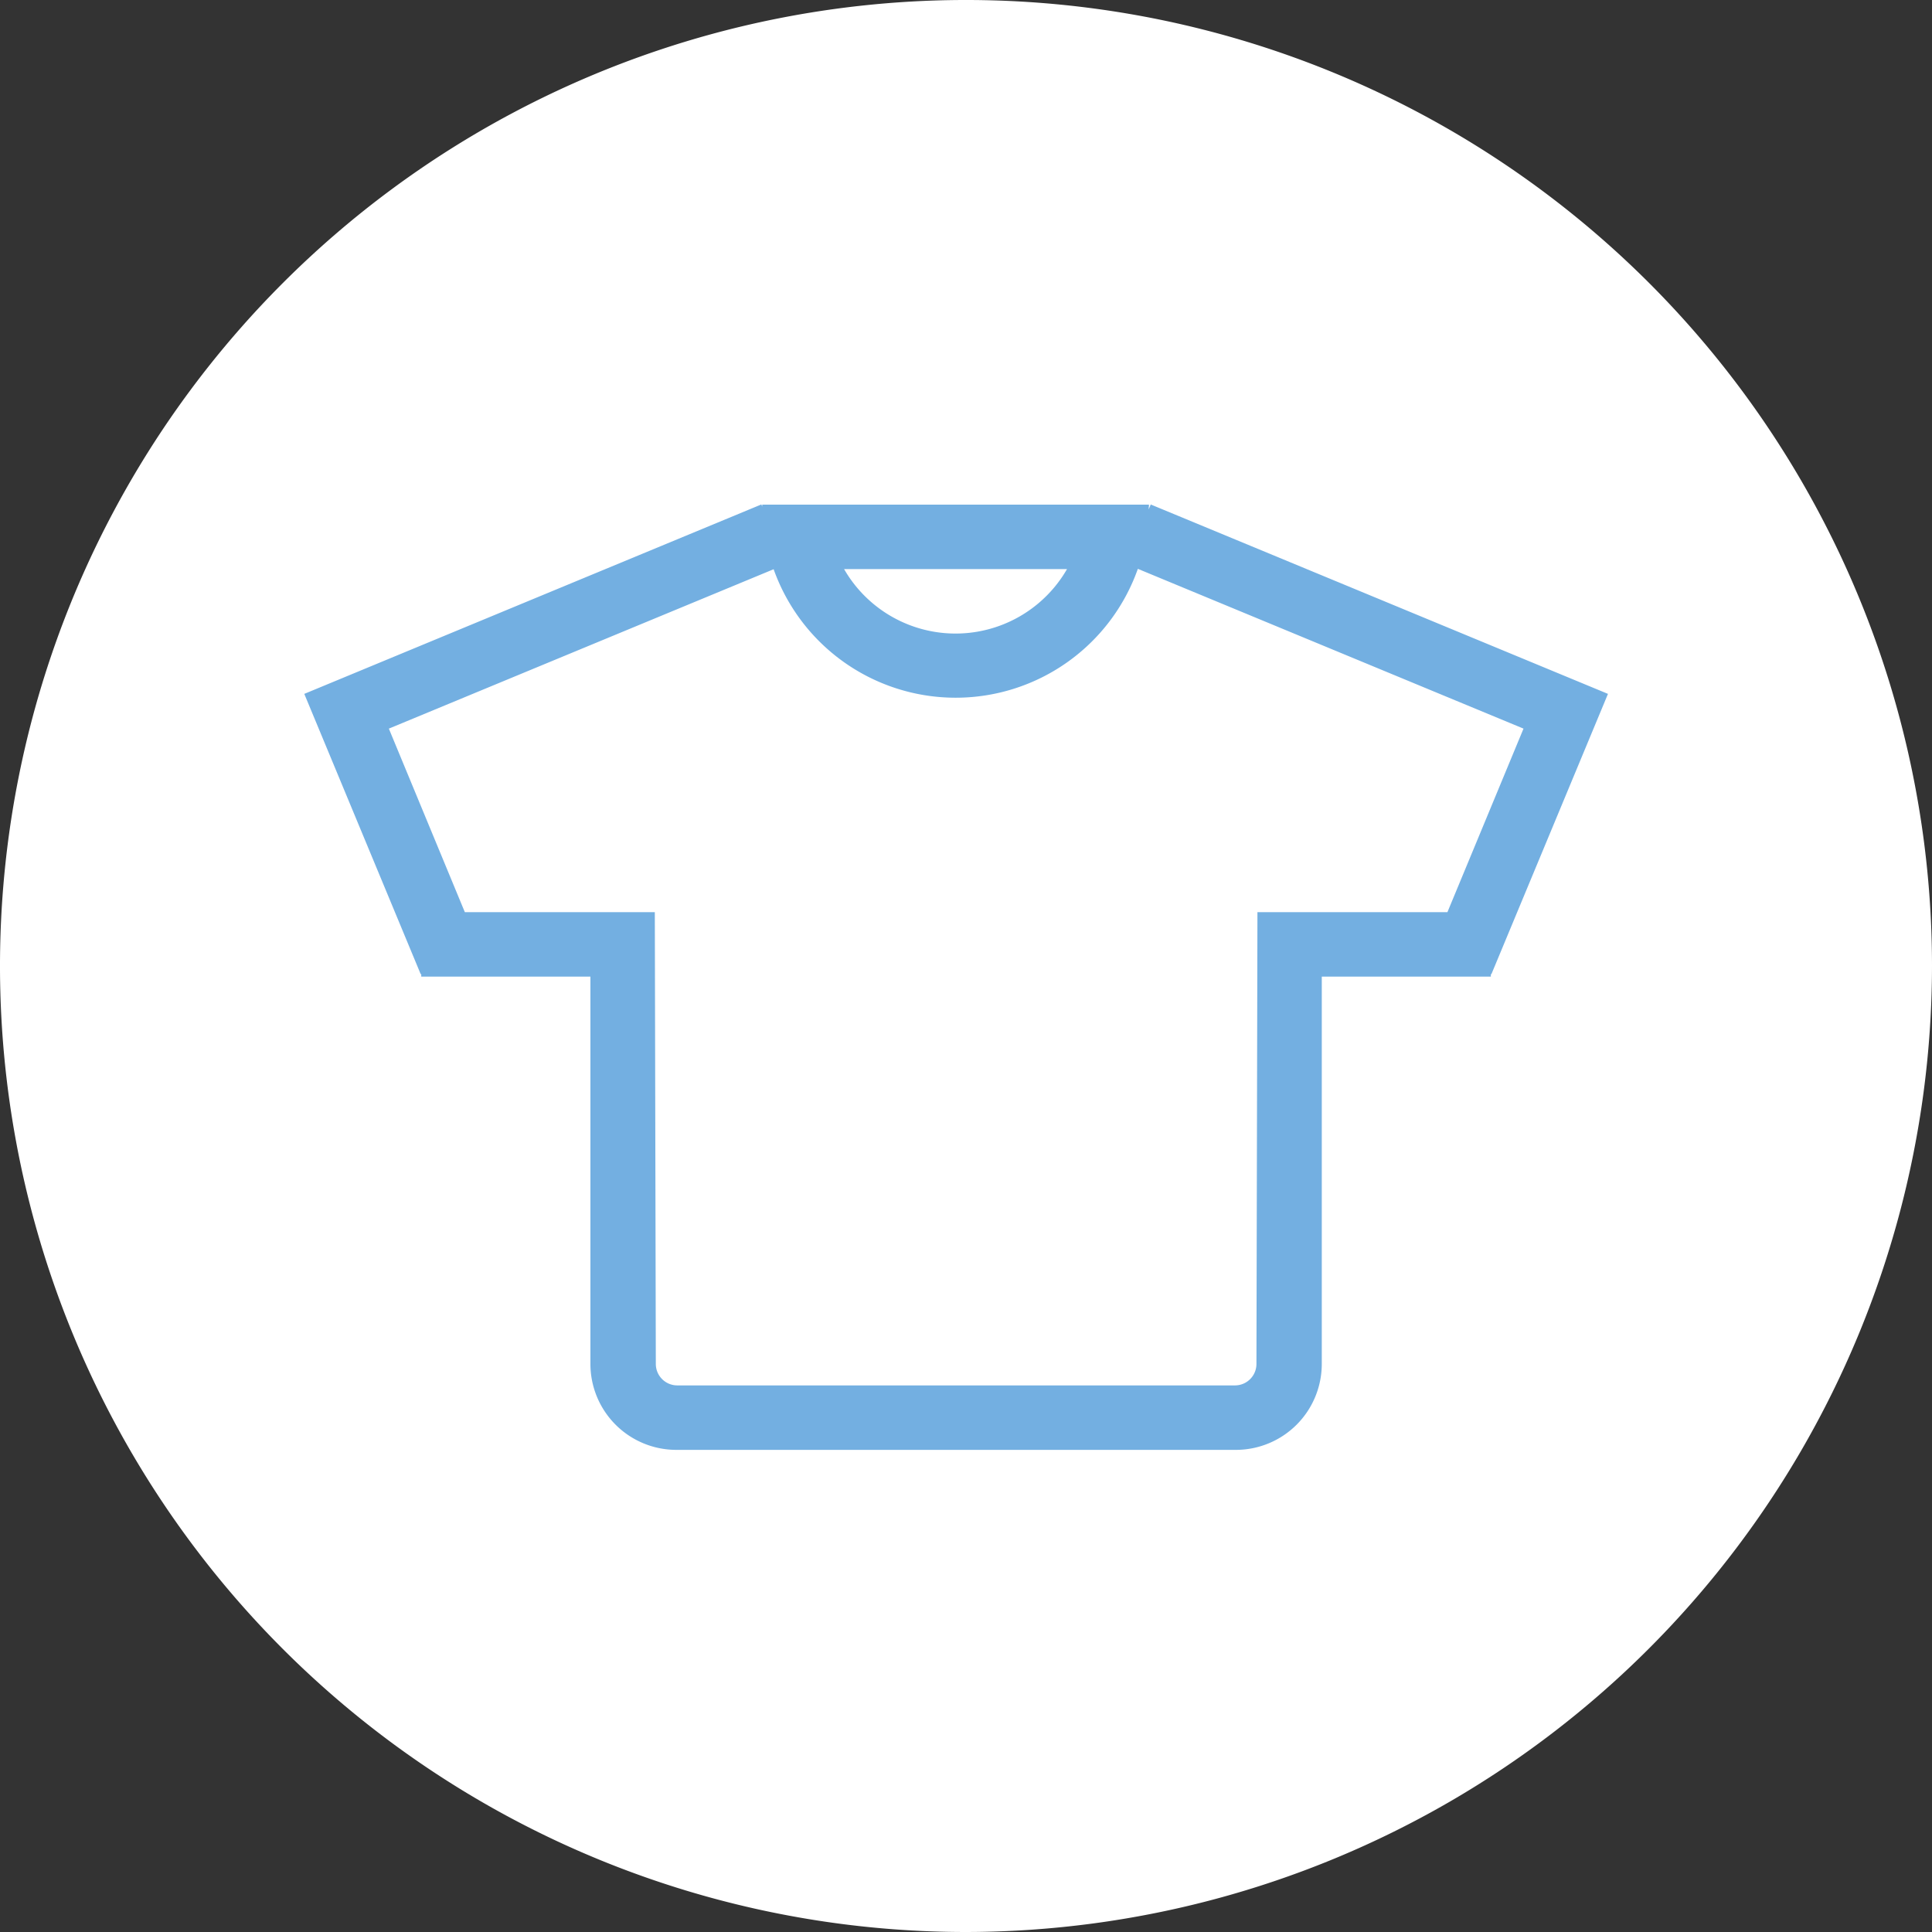 <svg id="Ebene_1" data-name="Ebene 1" xmlns="http://www.w3.org/2000/svg" width="60" height="60" viewBox="0 0 60 60"><rect x="0" y="0" width="60" height="60" fill="#333333" stroke="none"/><defs><style>.cls-1{fill:#fff;}.cls-2{fill:#73afe1;}</style></defs><title>projecticon-16</title><path class="cls-1" d="M60,30A30,30,0,1,0,30,60,30.034,30.034,0,0,0,60,30"/><path class="cls-2" d="M44.951,28.328h-5.9l-.031,14.03a.667.667,0,0,1-.667.667H21.034a.667.667,0,0,1-.667-.667l-.031-14.03h-5.9l-2.36-5.7,11.95-4.95a6,6,0,0,0,11.311-.012l11.977,4.962ZM33.137,17.674a3.994,3.994,0,0,1-6.923,0Zm16.8,3.875-14.2-5.882-.063.152c0-.049.008-.1.008-.147H23.672c0,.021,0,.04,0,.06l-.027-.066L9.45,21.549l3.616,8.707.016-.007v.08h5.254V42.358A2.669,2.669,0,0,0,21,45.027H38.38a2.669,2.669,0,0,0,2.669-2.669V30.329H46.3v-.08l.016.007Z"/></svg>